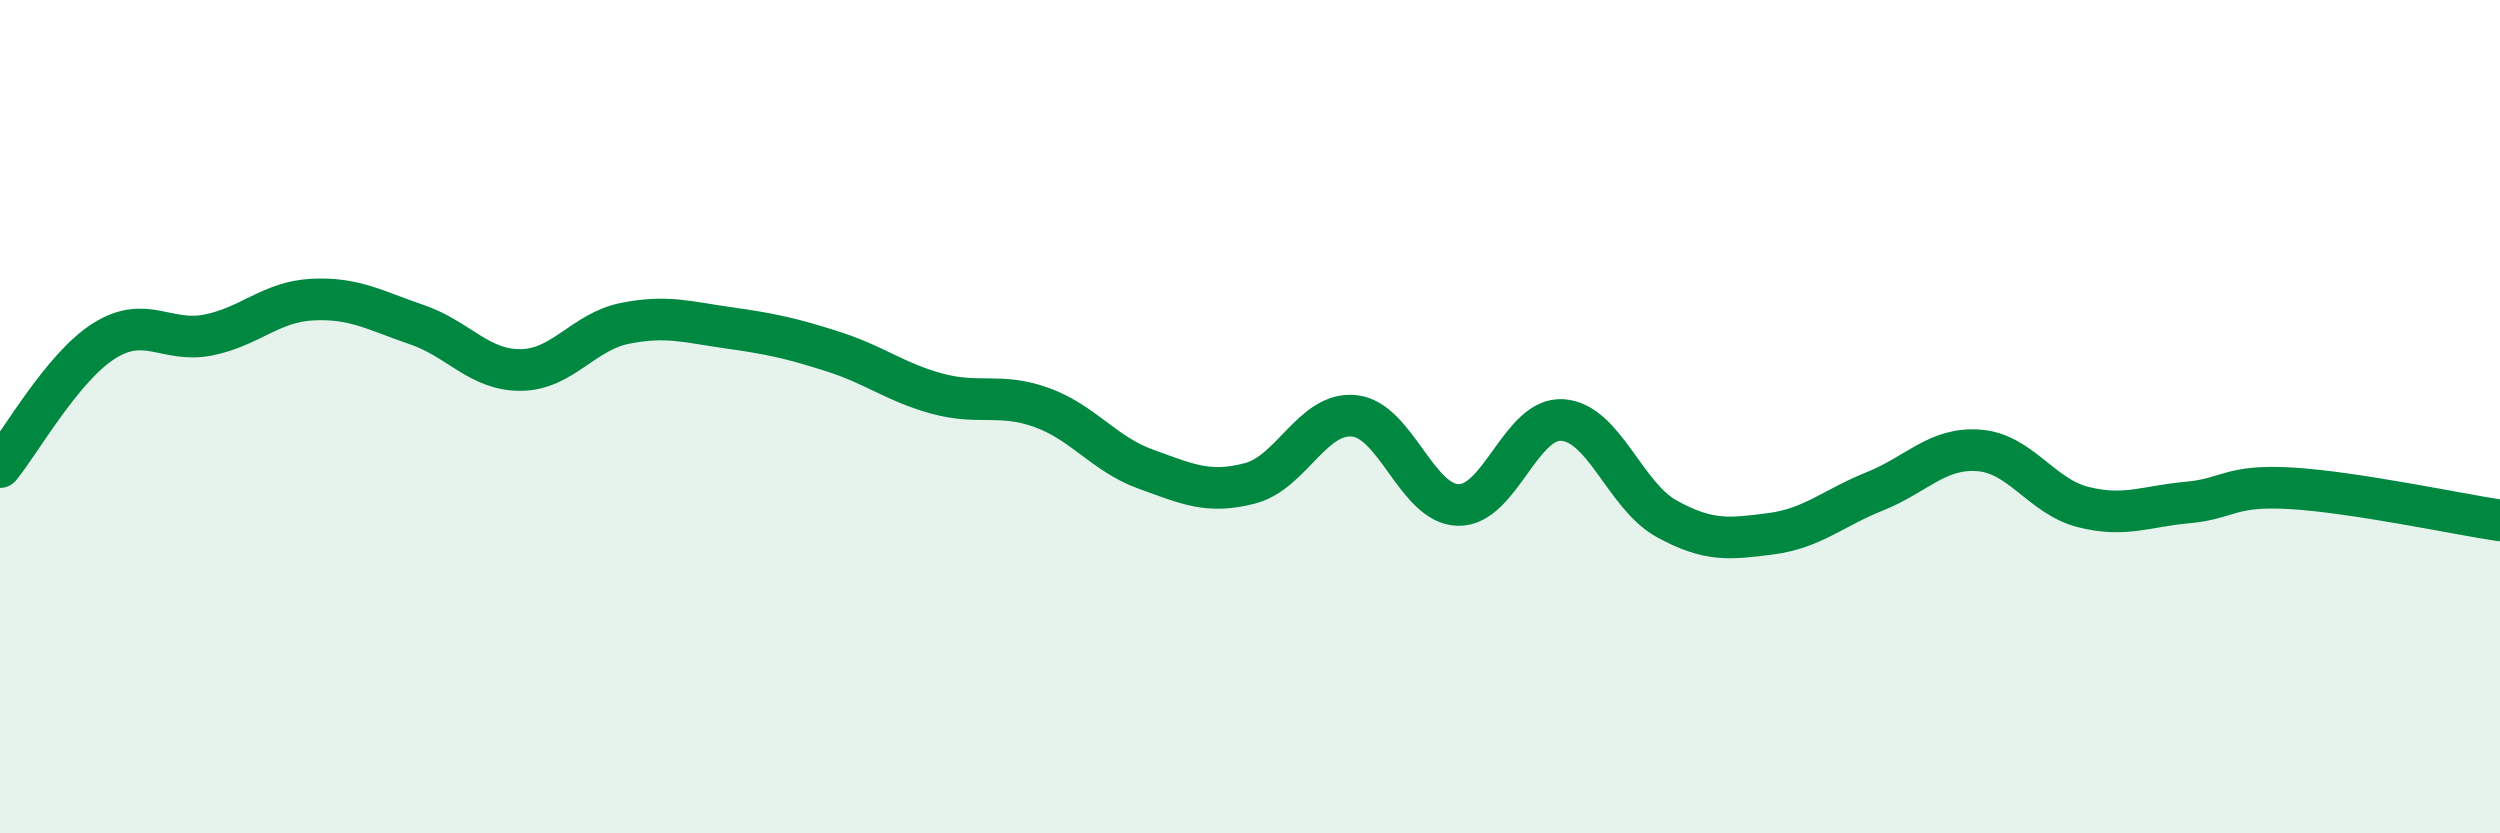
    <svg width="60" height="20" viewBox="0 0 60 20" xmlns="http://www.w3.org/2000/svg">
      <path
        d="M 0,11.21 C 0.5,10.6 1.5,8.81 2.5,8.18 C 3.5,7.55 4,8.24 5,8.04 C 6,7.84 6.5,7.24 7.5,7.19 C 8.5,7.14 9,7.45 10,7.79 C 11,8.13 11.5,8.89 12.5,8.88 C 13.5,8.87 14,7.96 15,7.76 C 16,7.56 16.5,7.73 17.5,7.87 C 18.5,8.01 19,8.12 20,8.44 C 21,8.76 21.5,9.18 22.5,9.45 C 23.5,9.72 24,9.42 25,9.78 C 26,10.14 26.5,10.9 27.5,11.26 C 28.5,11.62 29,11.86 30,11.6 C 31,11.34 31.5,9.88 32.5,9.98 C 33.5,10.08 34,12.1 35,12.12 C 36,12.14 36.5,10.01 37.5,10.08 C 38.5,10.15 39,11.9 40,12.45 C 41,13 41.5,12.94 42.5,12.81 C 43.5,12.68 44,12.19 45,11.79 C 46,11.39 46.5,10.73 47.5,10.81 C 48.5,10.89 49,11.92 50,12.17 C 51,12.42 51.5,12.15 52.5,12.06 C 53.5,11.97 53.5,11.63 55,11.72 C 56.5,11.81 59,12.34 60,12.49L60 20L0 20Z"
        fill="#008740"
        opacity="0.1"
        stroke-linecap="round"
        stroke-linejoin="round"
      />
      <path
        d="M 0,11.21 C 0.5,10.6 1.5,8.81 2.5,8.18 C 3.5,7.55 4,8.24 5,8.04 C 6,7.84 6.5,7.24 7.5,7.19 C 8.5,7.14 9,7.45 10,7.79 C 11,8.13 11.5,8.89 12.5,8.88 C 13.5,8.87 14,7.96 15,7.76 C 16,7.56 16.5,7.73 17.5,7.87 C 18.5,8.01 19,8.12 20,8.44 C 21,8.76 21.5,9.18 22.5,9.45 C 23.5,9.72 24,9.42 25,9.78 C 26,10.14 26.5,10.9 27.5,11.26 C 28.5,11.62 29,11.86 30,11.6 C 31,11.34 31.5,9.88 32.5,9.98 C 33.5,10.08 34,12.1 35,12.12 C 36,12.14 36.5,10.01 37.5,10.08 C 38.5,10.15 39,11.9 40,12.45 C 41,13 41.5,12.94 42.5,12.81 C 43.5,12.68 44,12.19 45,11.79 C 46,11.39 46.5,10.73 47.5,10.81 C 48.5,10.89 49,11.92 50,12.17 C 51,12.42 51.5,12.15 52.5,12.06 C 53.5,11.97 53.5,11.63 55,11.72 C 56.5,11.81 59,12.34 60,12.49"
        stroke="#008740"
        stroke-width="1"
        fill="none"
        stroke-linecap="round"
        stroke-linejoin="round"
      />
    </svg>
  